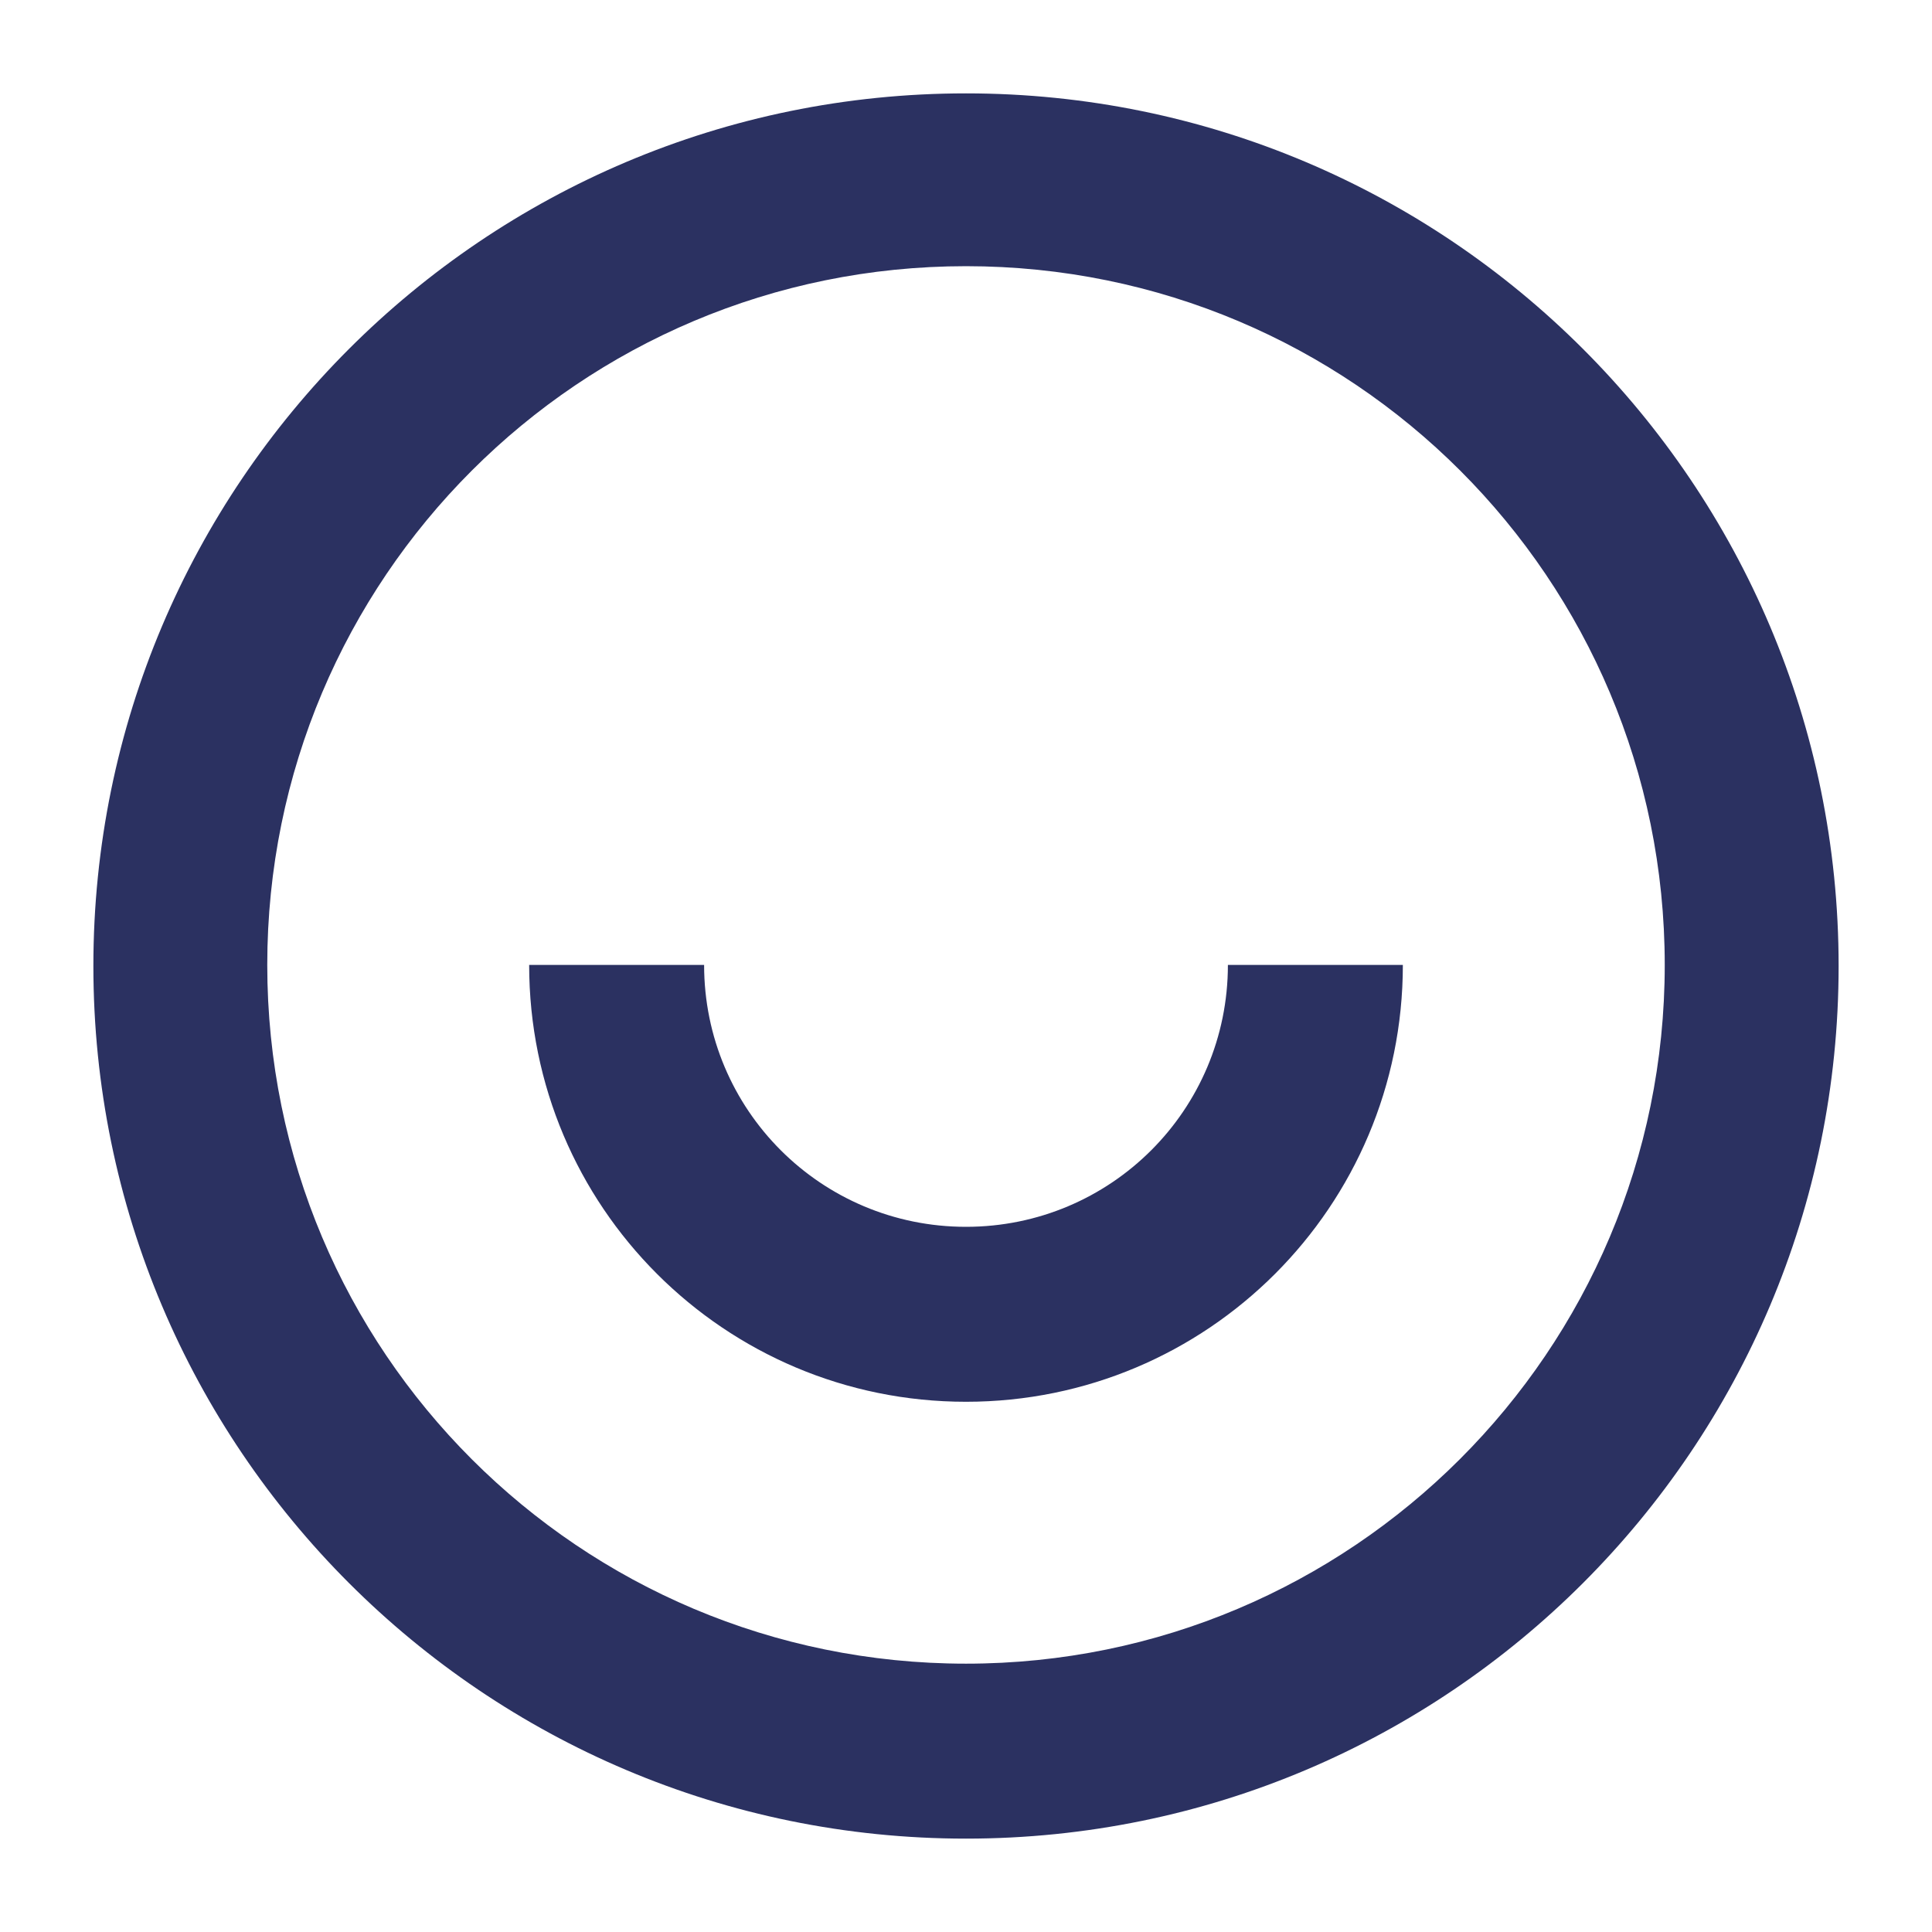 <?xml version="1.0" encoding="UTF-8"?>
<svg id="Layer_1" data-name="Layer 1" xmlns="http://www.w3.org/2000/svg" viewBox="0 0 18 18">
  <defs>
    <style>
      .cls-1 {
        fill: #2b3161;
      }
    </style>
  </defs>
  <path class="cls-1" d="m9,17.13C4.51,17.13.87,13.49.87,9S4.51.87,9,.87s8.13,3.64,8.13,8.13-3.64,8.13-8.13,8.13Zm0-1.63c3.59,0,6.51-2.91,6.51-6.51s-2.91-6.51-6.51-6.51-6.51,2.91-6.51,6.51,2.91,6.51,6.51,6.51Zm-4.07-6.51h1.63c0,1.35,1.09,2.44,2.44,2.44s2.44-1.09,2.44-2.44h1.63c0,2.25-1.82,4.07-4.07,4.07s-4.07-1.82-4.07-4.07Z"/>
</svg>
